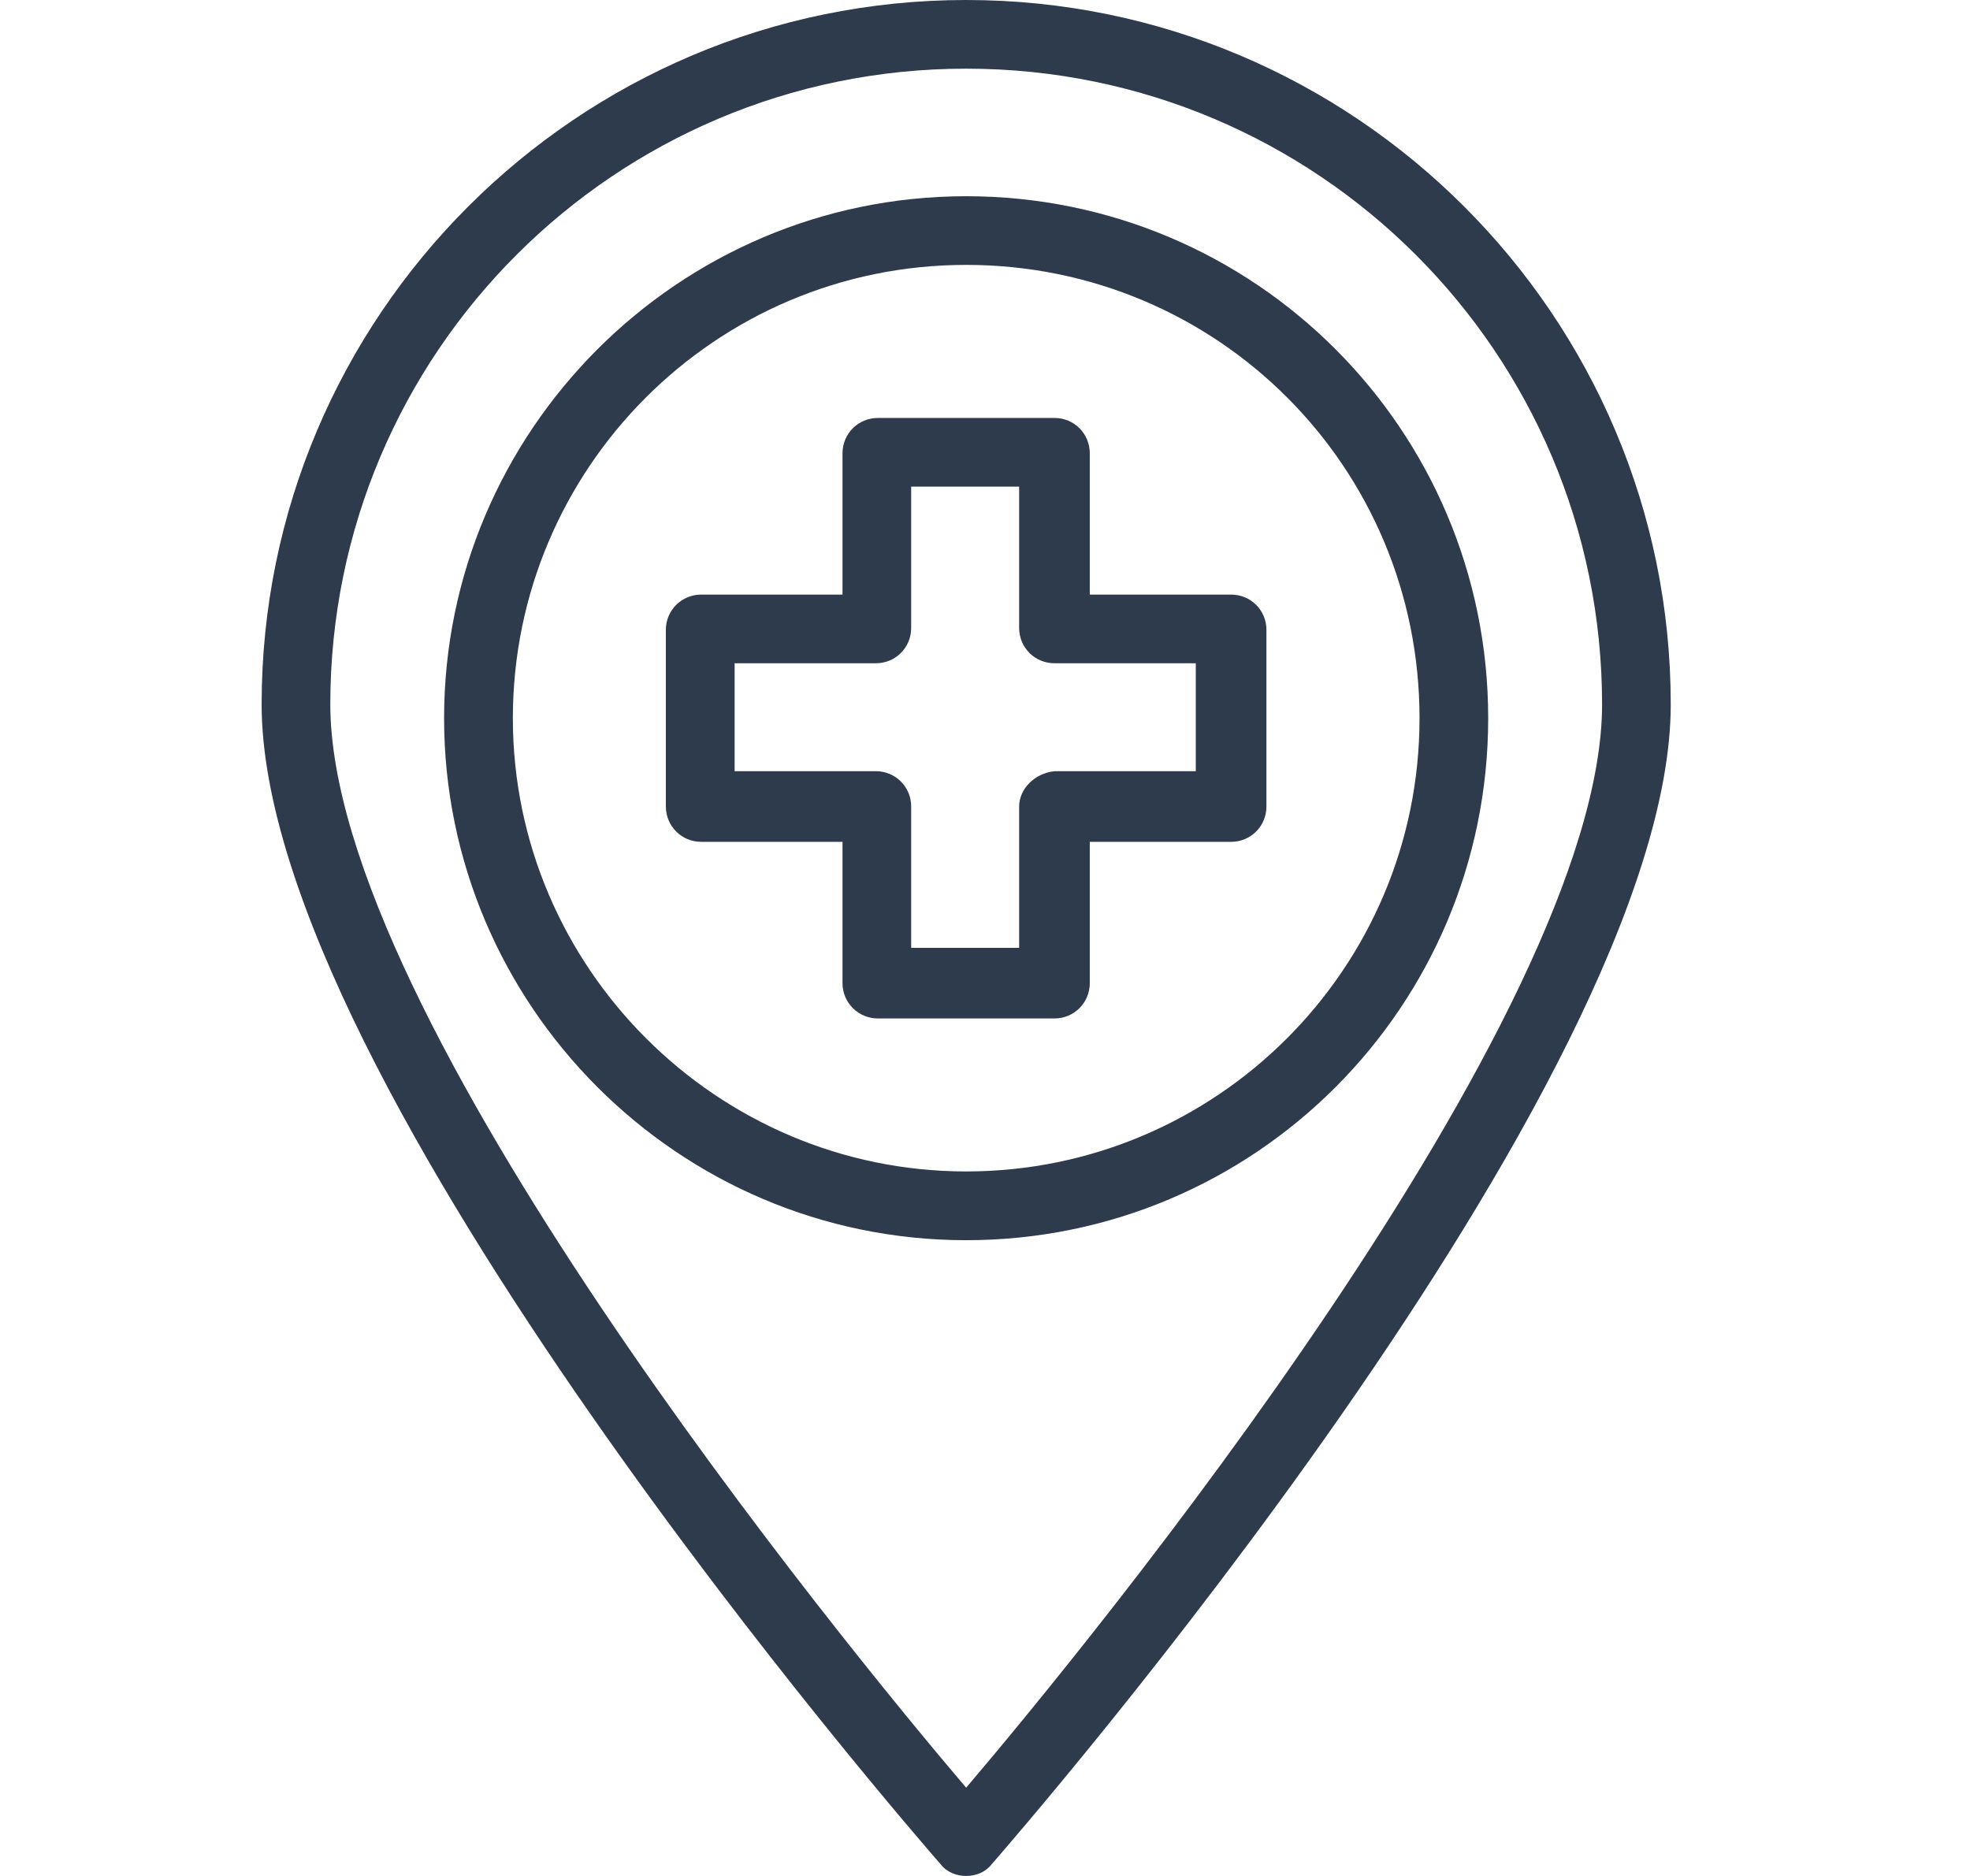 <svg width="21" height="20" viewBox="0 0 21 20" fill="none" xmlns="http://www.w3.org/2000/svg">
<path d="M10.299 0C6.157 0 2.789 3.368 2.789 7.51C2.789 11.548 9.734 19.54 10.027 19.875C10.09 19.958 10.195 20 10.299 20C10.404 20 10.508 19.958 10.571 19.875C10.864 19.54 17.81 11.548 17.81 7.51C17.81 3.368 14.441 0 10.299 0ZM10.299 19.059C8.981 17.511 3.521 10.837 3.521 7.51C3.521 3.766 6.555 0.732 10.299 0.732C14.044 0.732 17.078 3.766 17.078 7.51C17.078 10.837 11.617 17.511 10.299 19.059Z" fill="#2E3B4C"/>
<path d="M10.299 2.092C7.224 2.092 4.734 4.603 4.734 7.657C4.734 10.711 7.224 13.222 10.299 13.222C13.374 13.222 15.864 10.732 15.864 7.657C15.864 4.582 13.374 2.092 10.299 2.092ZM10.299 12.489C7.642 12.489 5.467 10.314 5.467 7.657C5.467 5 7.621 2.824 10.299 2.824C12.977 2.824 15.132 4.979 15.132 7.657C15.132 10.335 12.956 12.489 10.299 12.489Z" fill="#2E3B4C"/>
<path d="M13.123 6.339H11.617V4.833C11.617 4.623 11.45 4.456 11.241 4.456H9.358C9.149 4.456 8.981 4.623 8.981 4.833V6.339H7.475C7.266 6.339 7.098 6.506 7.098 6.715V8.598C7.098 8.808 7.266 8.975 7.475 8.975H8.981V10.481C8.981 10.69 9.149 10.858 9.358 10.858H11.241C11.45 10.858 11.617 10.69 11.617 10.481V8.975H13.123C13.333 8.975 13.5 8.808 13.5 8.598V6.715C13.5 6.506 13.333 6.339 13.123 6.339ZM12.747 8.222H11.241C11.031 8.243 10.864 8.41 10.864 8.598V10.105H9.713V8.598C9.713 8.389 9.546 8.222 9.337 8.222H7.831V7.071H9.337C9.546 7.071 9.713 6.904 9.713 6.695V5.188H10.864V6.695C10.864 6.904 11.031 7.071 11.241 7.071H12.747V8.222Z" fill="#2E3B4C"/>
</svg>
